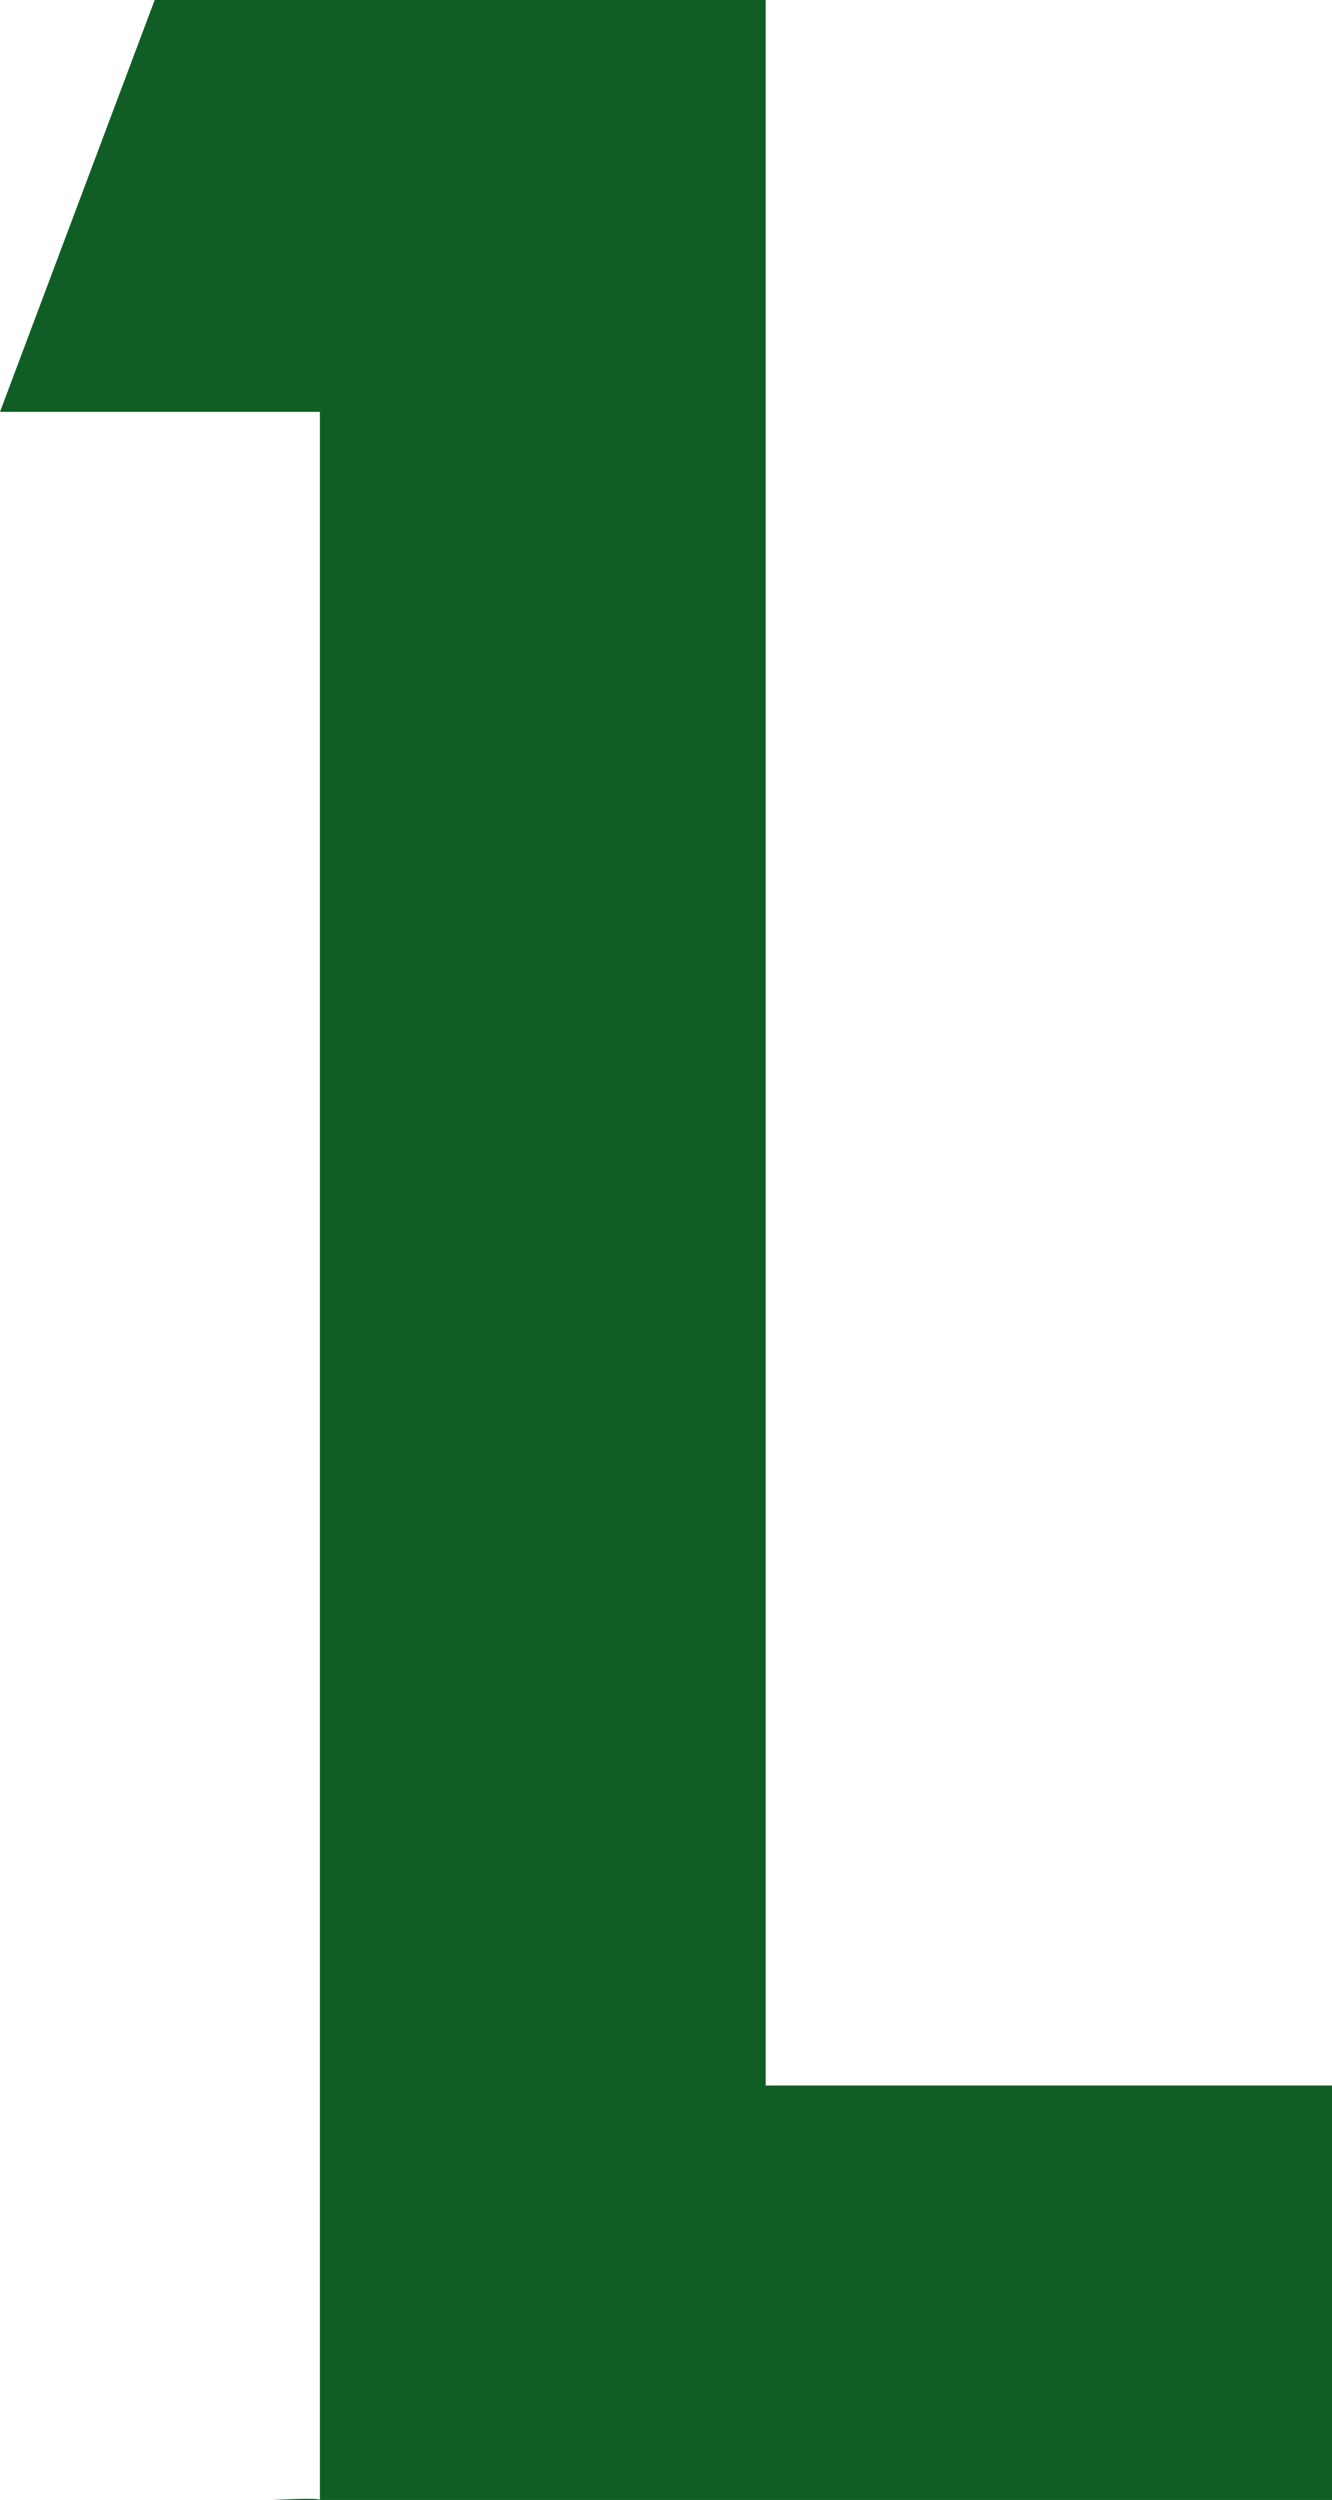 <?xml version="1.0" encoding="UTF-8"?> <svg xmlns="http://www.w3.org/2000/svg" id="Livello_2" viewBox="0 0 5.08 9.53"><defs><style>.cls-1{fill:#105e25;}</style></defs><g id="Livello_1-2"><path class="cls-1" d="M1.21,1.57H0L.59,0H2.92V7.95h2.16s0,1.58,0,1.58H1.04s.18-.01,.18,0V1.57Z"></path></g></svg> 